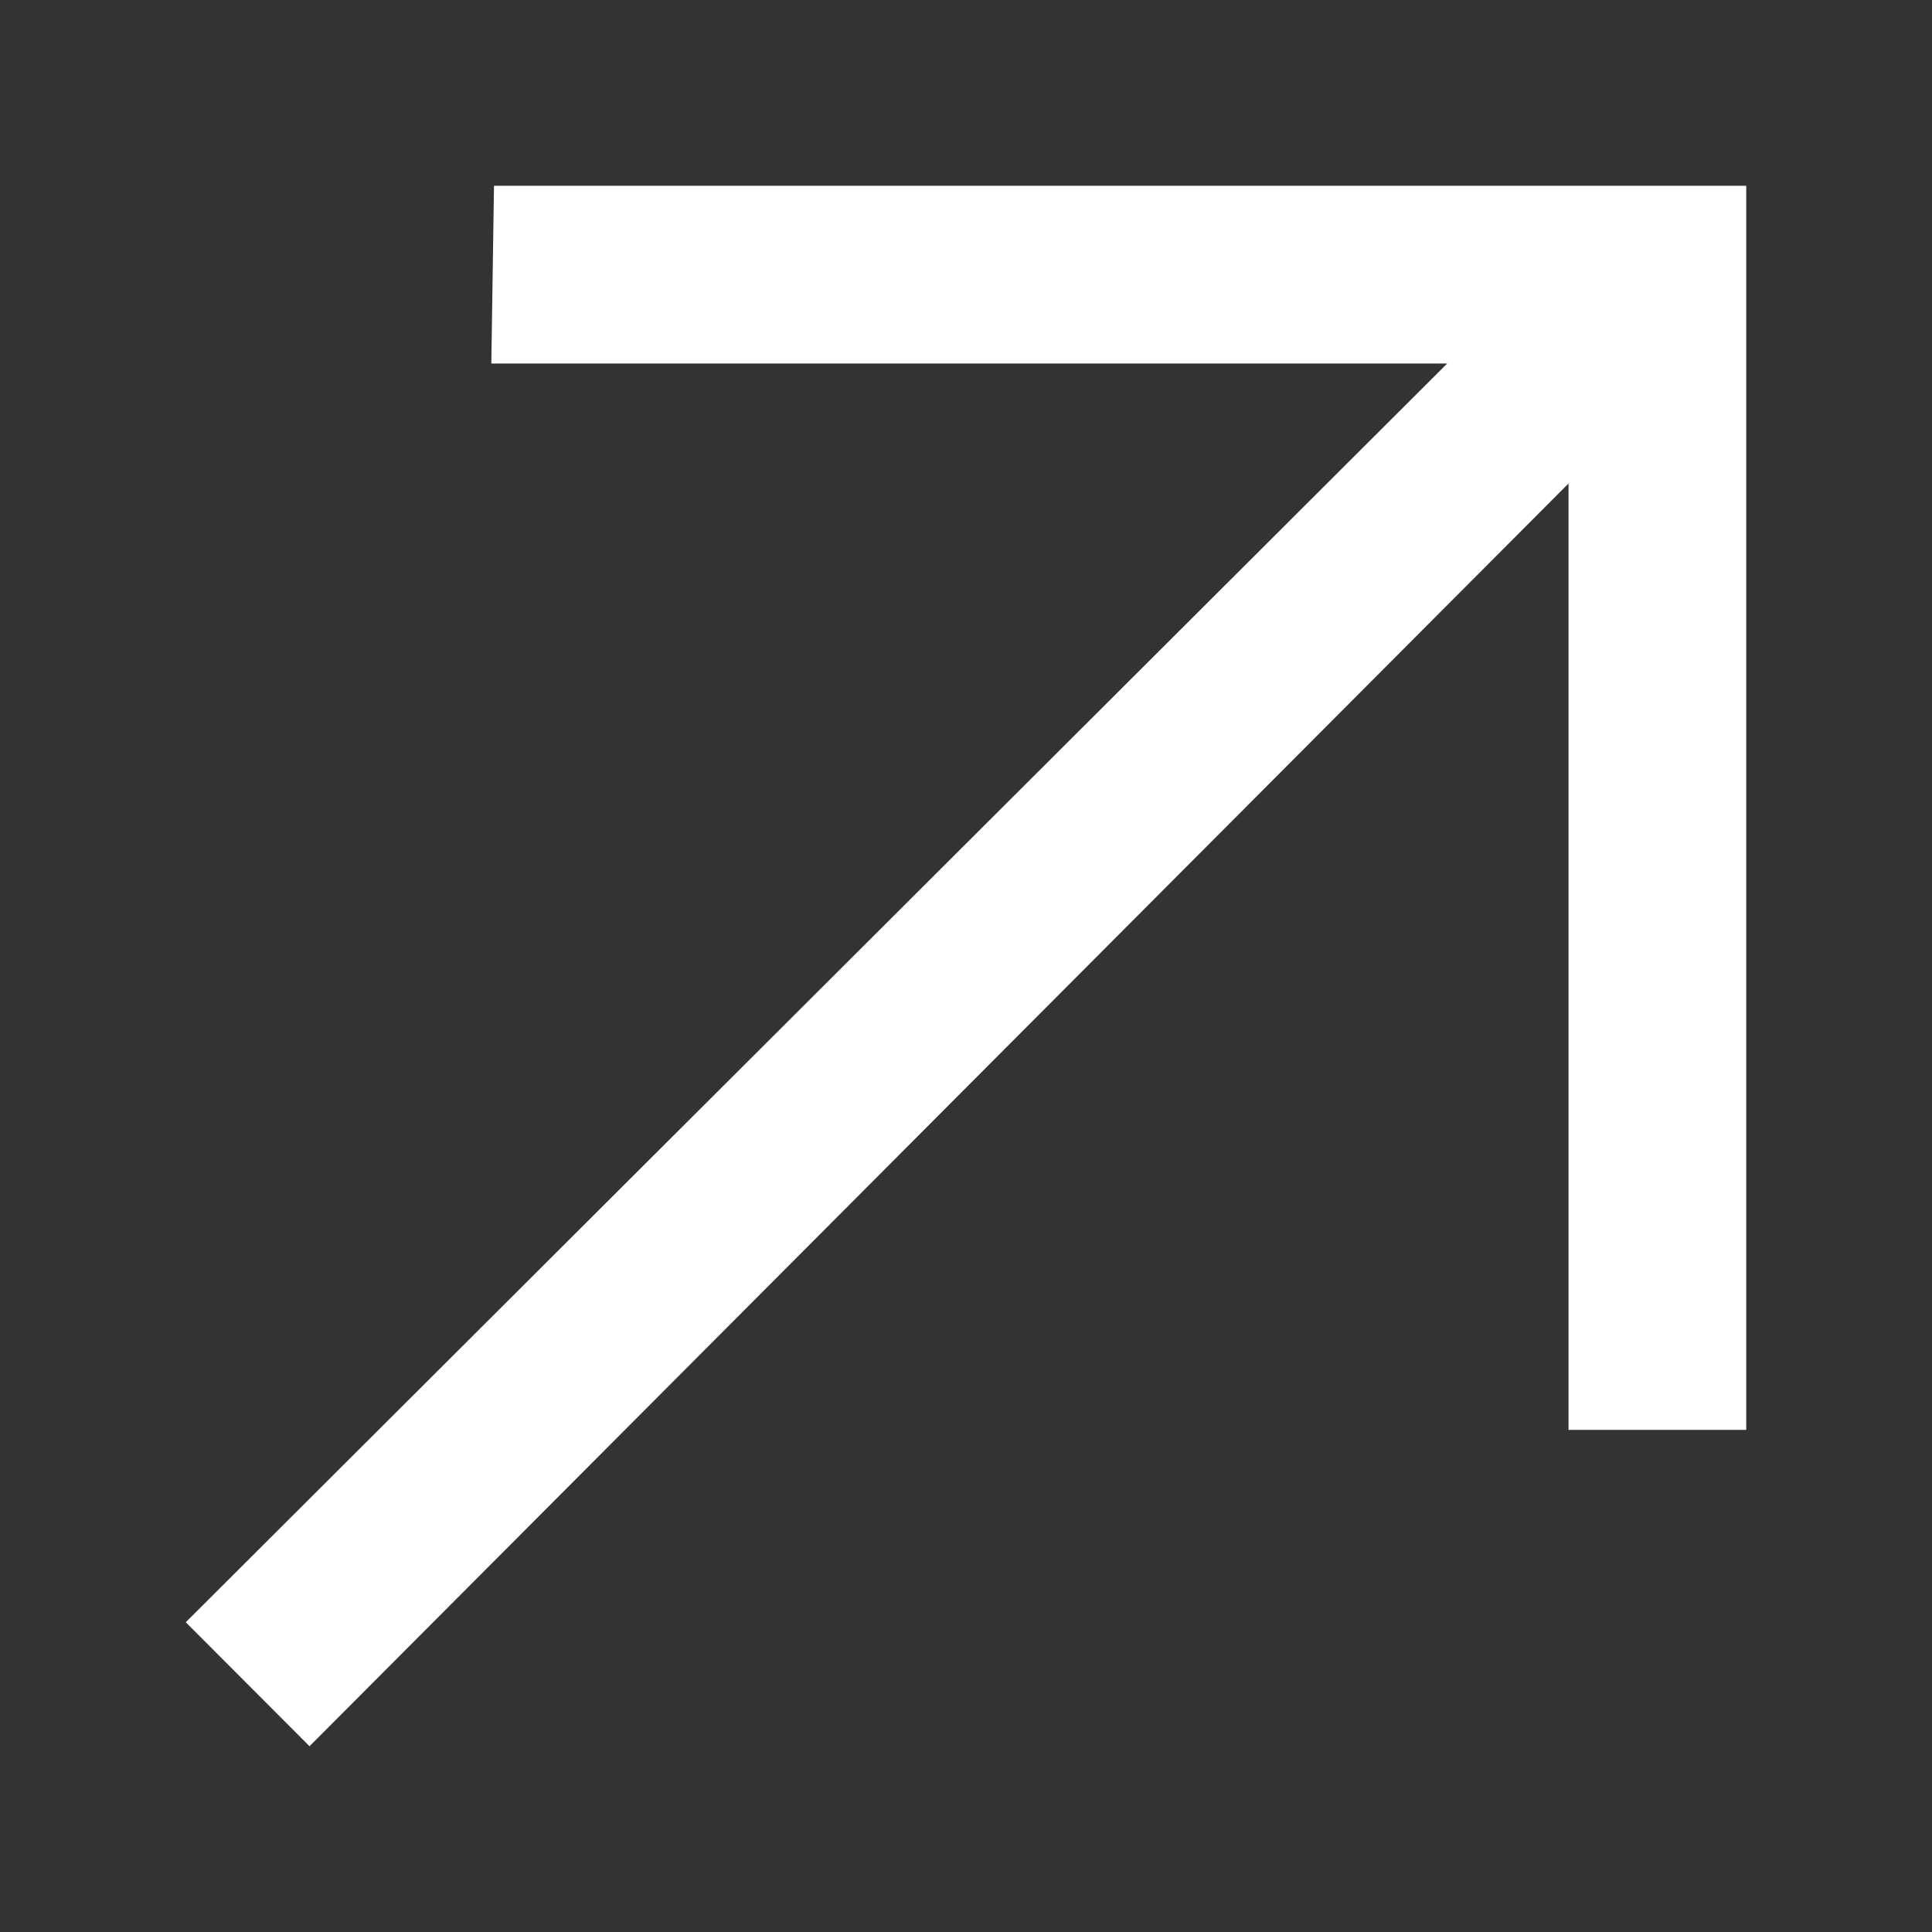 ﻿<svg xmlns="http://www.w3.org/2000/svg" viewBox="-5 -5 52 52" fill="#fff">
  <rect x="-5" y="-5" width="52" height="52" fill="#333333" stroke="none"/>
  <polygon points="8.296 0 8.224 4.784 33.952 4.784 0 38.663 3.331 42 37.217 8.013 37.217 33.485 42 33.485 42 0"></polygon>
</svg>